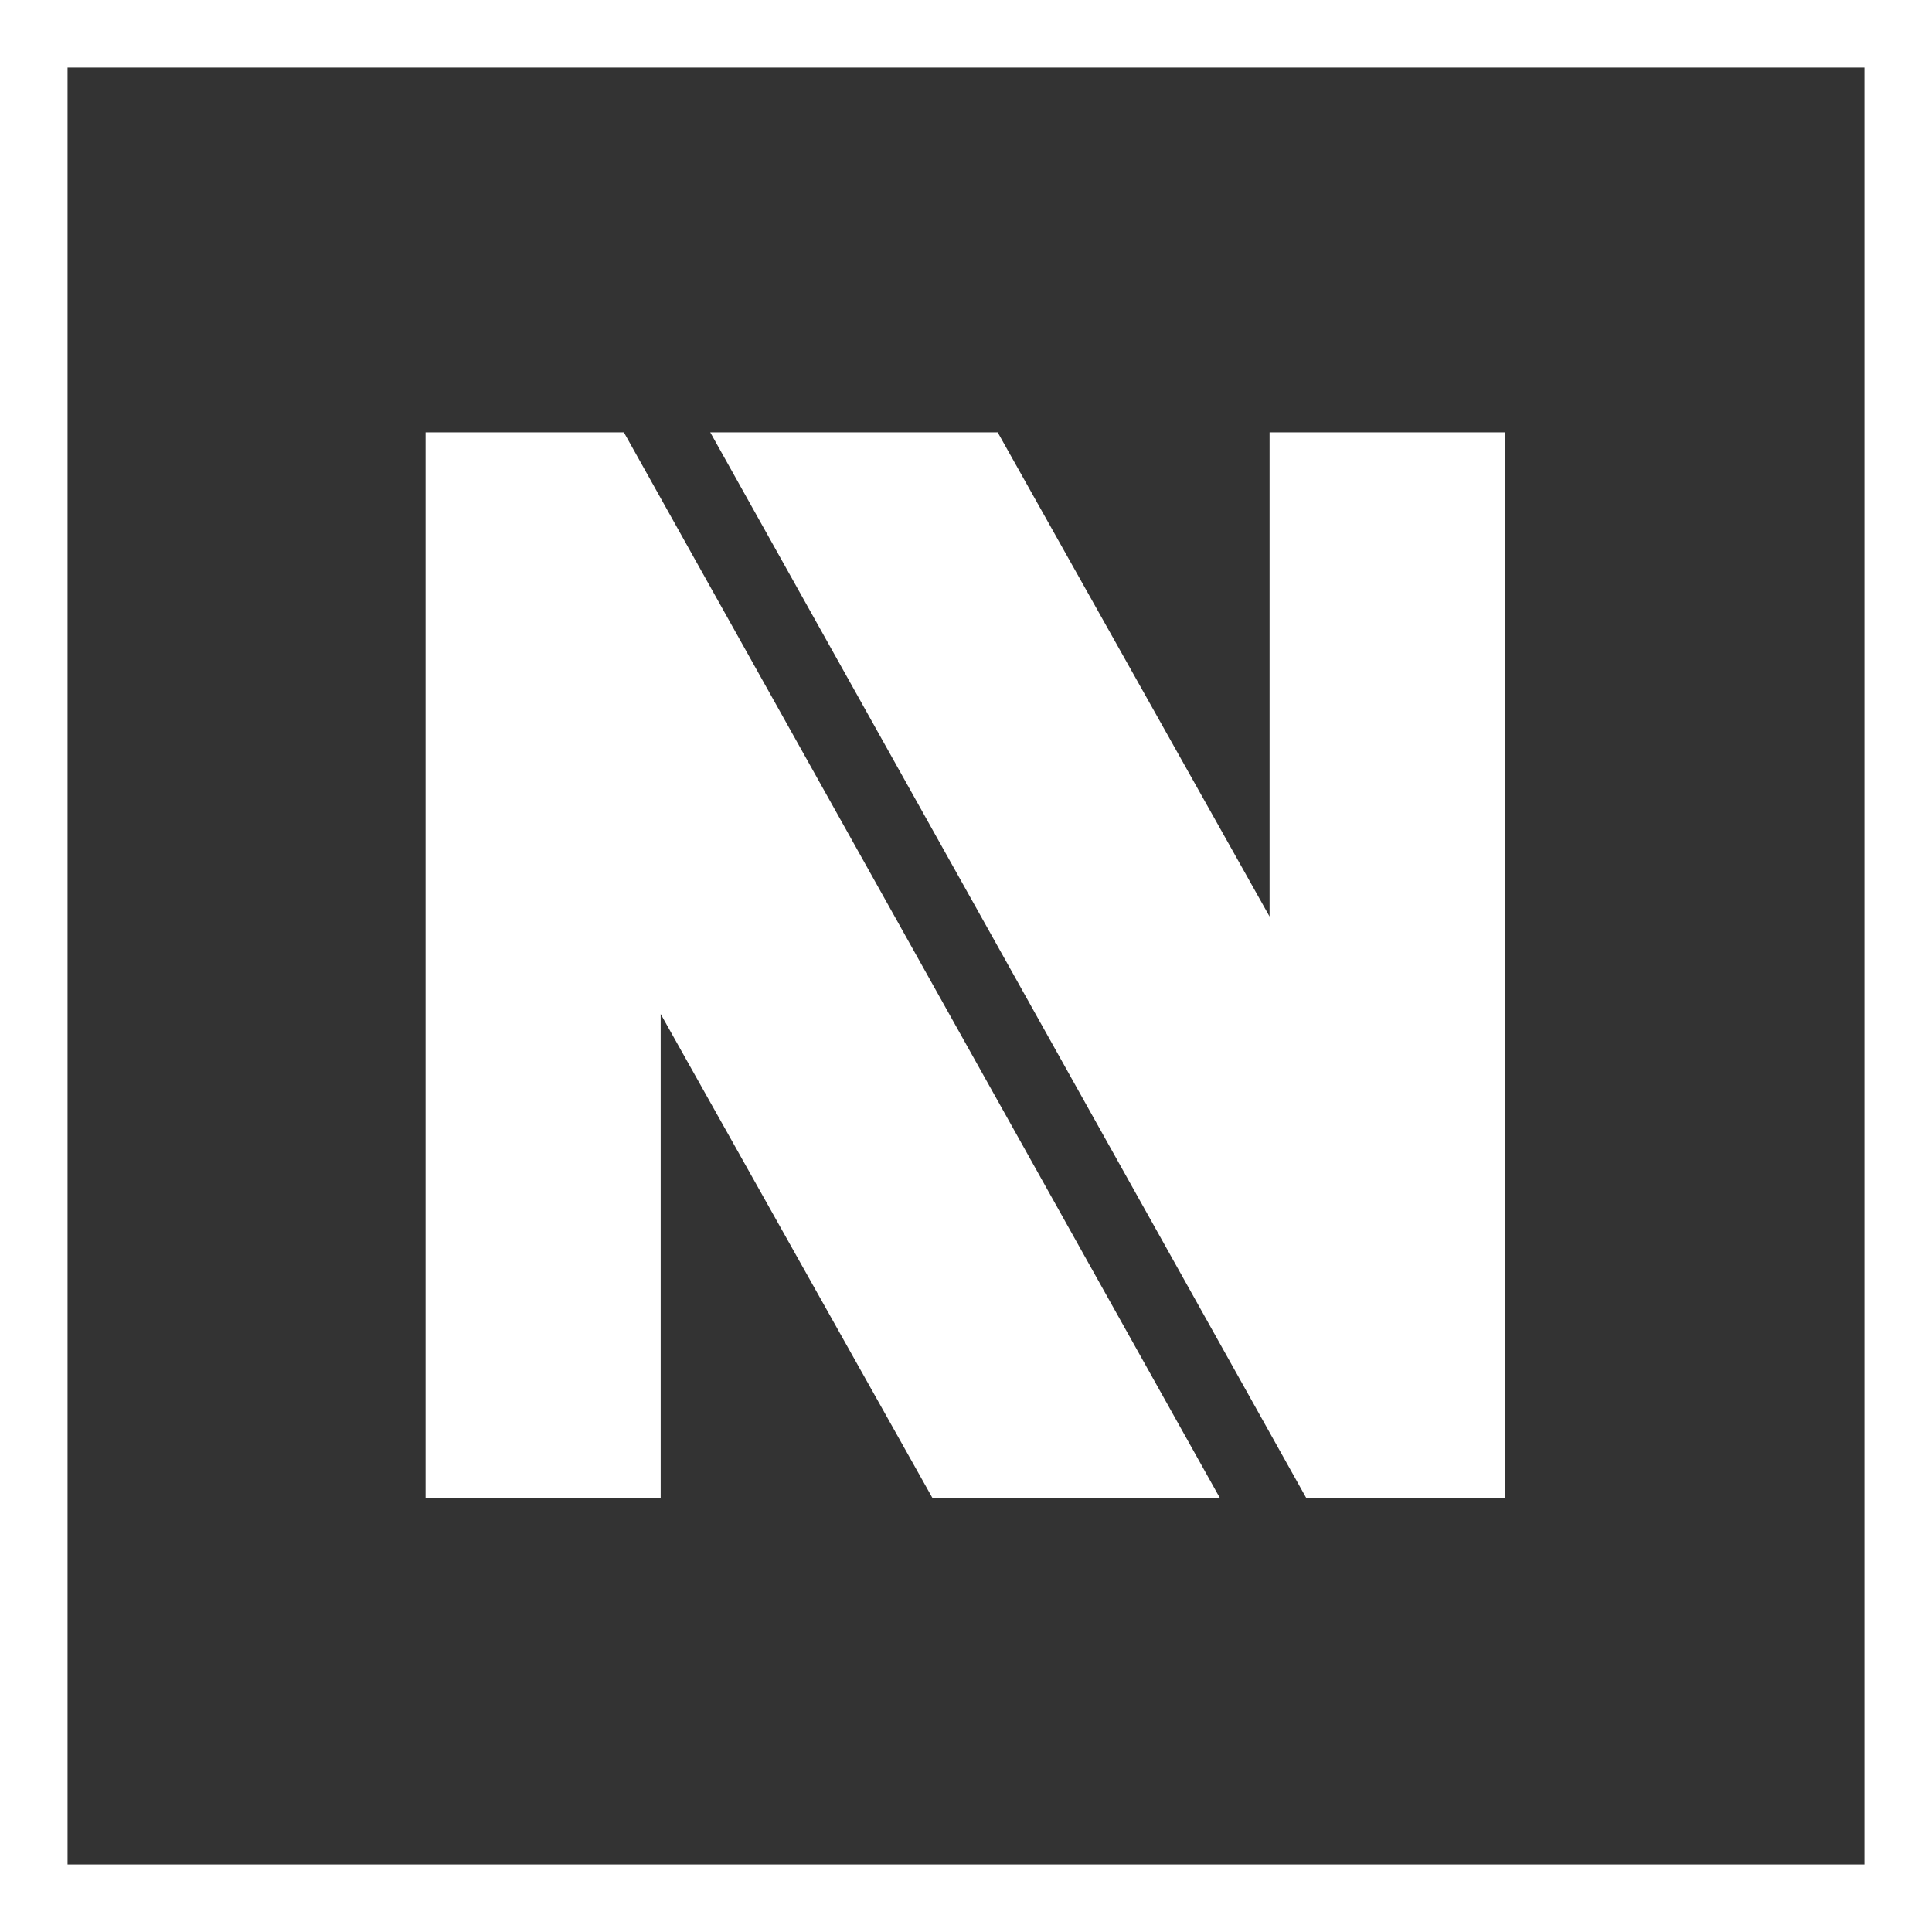 <?xml version="1.0" encoding="UTF-8"?>
<svg width="572px" height="572px" viewBox="0 0 572 572" version="1.1" xmlns="http://www.w3.org/2000/svg" xmlns:xlink="http://www.w3.org/1999/xlink">
    <rect x="0" y="0" width="572" height="572" fill="#333333" stroke="none"/>
    <title>N-in-box</title>
    <g id="N-in-box" stroke="none" stroke-width="1" fill="none" fill-rule="evenodd">
        <g id="Group-5-Copy" transform="translate(126, 128)" fill="#FFFFFF" fill-rule="nonzero">
            <polygon id="N" points="69.603 315.56 69.603 172.206 150.101 315.56 235.2 315.56 58.709 0 0 0 0 315.56"></polygon>
            <polygon id="N-Copy-2" transform="translate(201.88, 157.78) scale(-1, -1) translate(-201.88, -157.78) " points="153.883 315.56 153.883 172.206 234.381 315.56 319.48 315.56 142.989 0 84.28 0 84.28 315.56"></polygon>
        </g>
        <rect id="Rectangle" stroke="#FFFFFF" stroke-width="40" x="0" y="0" width="572" height="572"></rect>
    </g>
</svg>